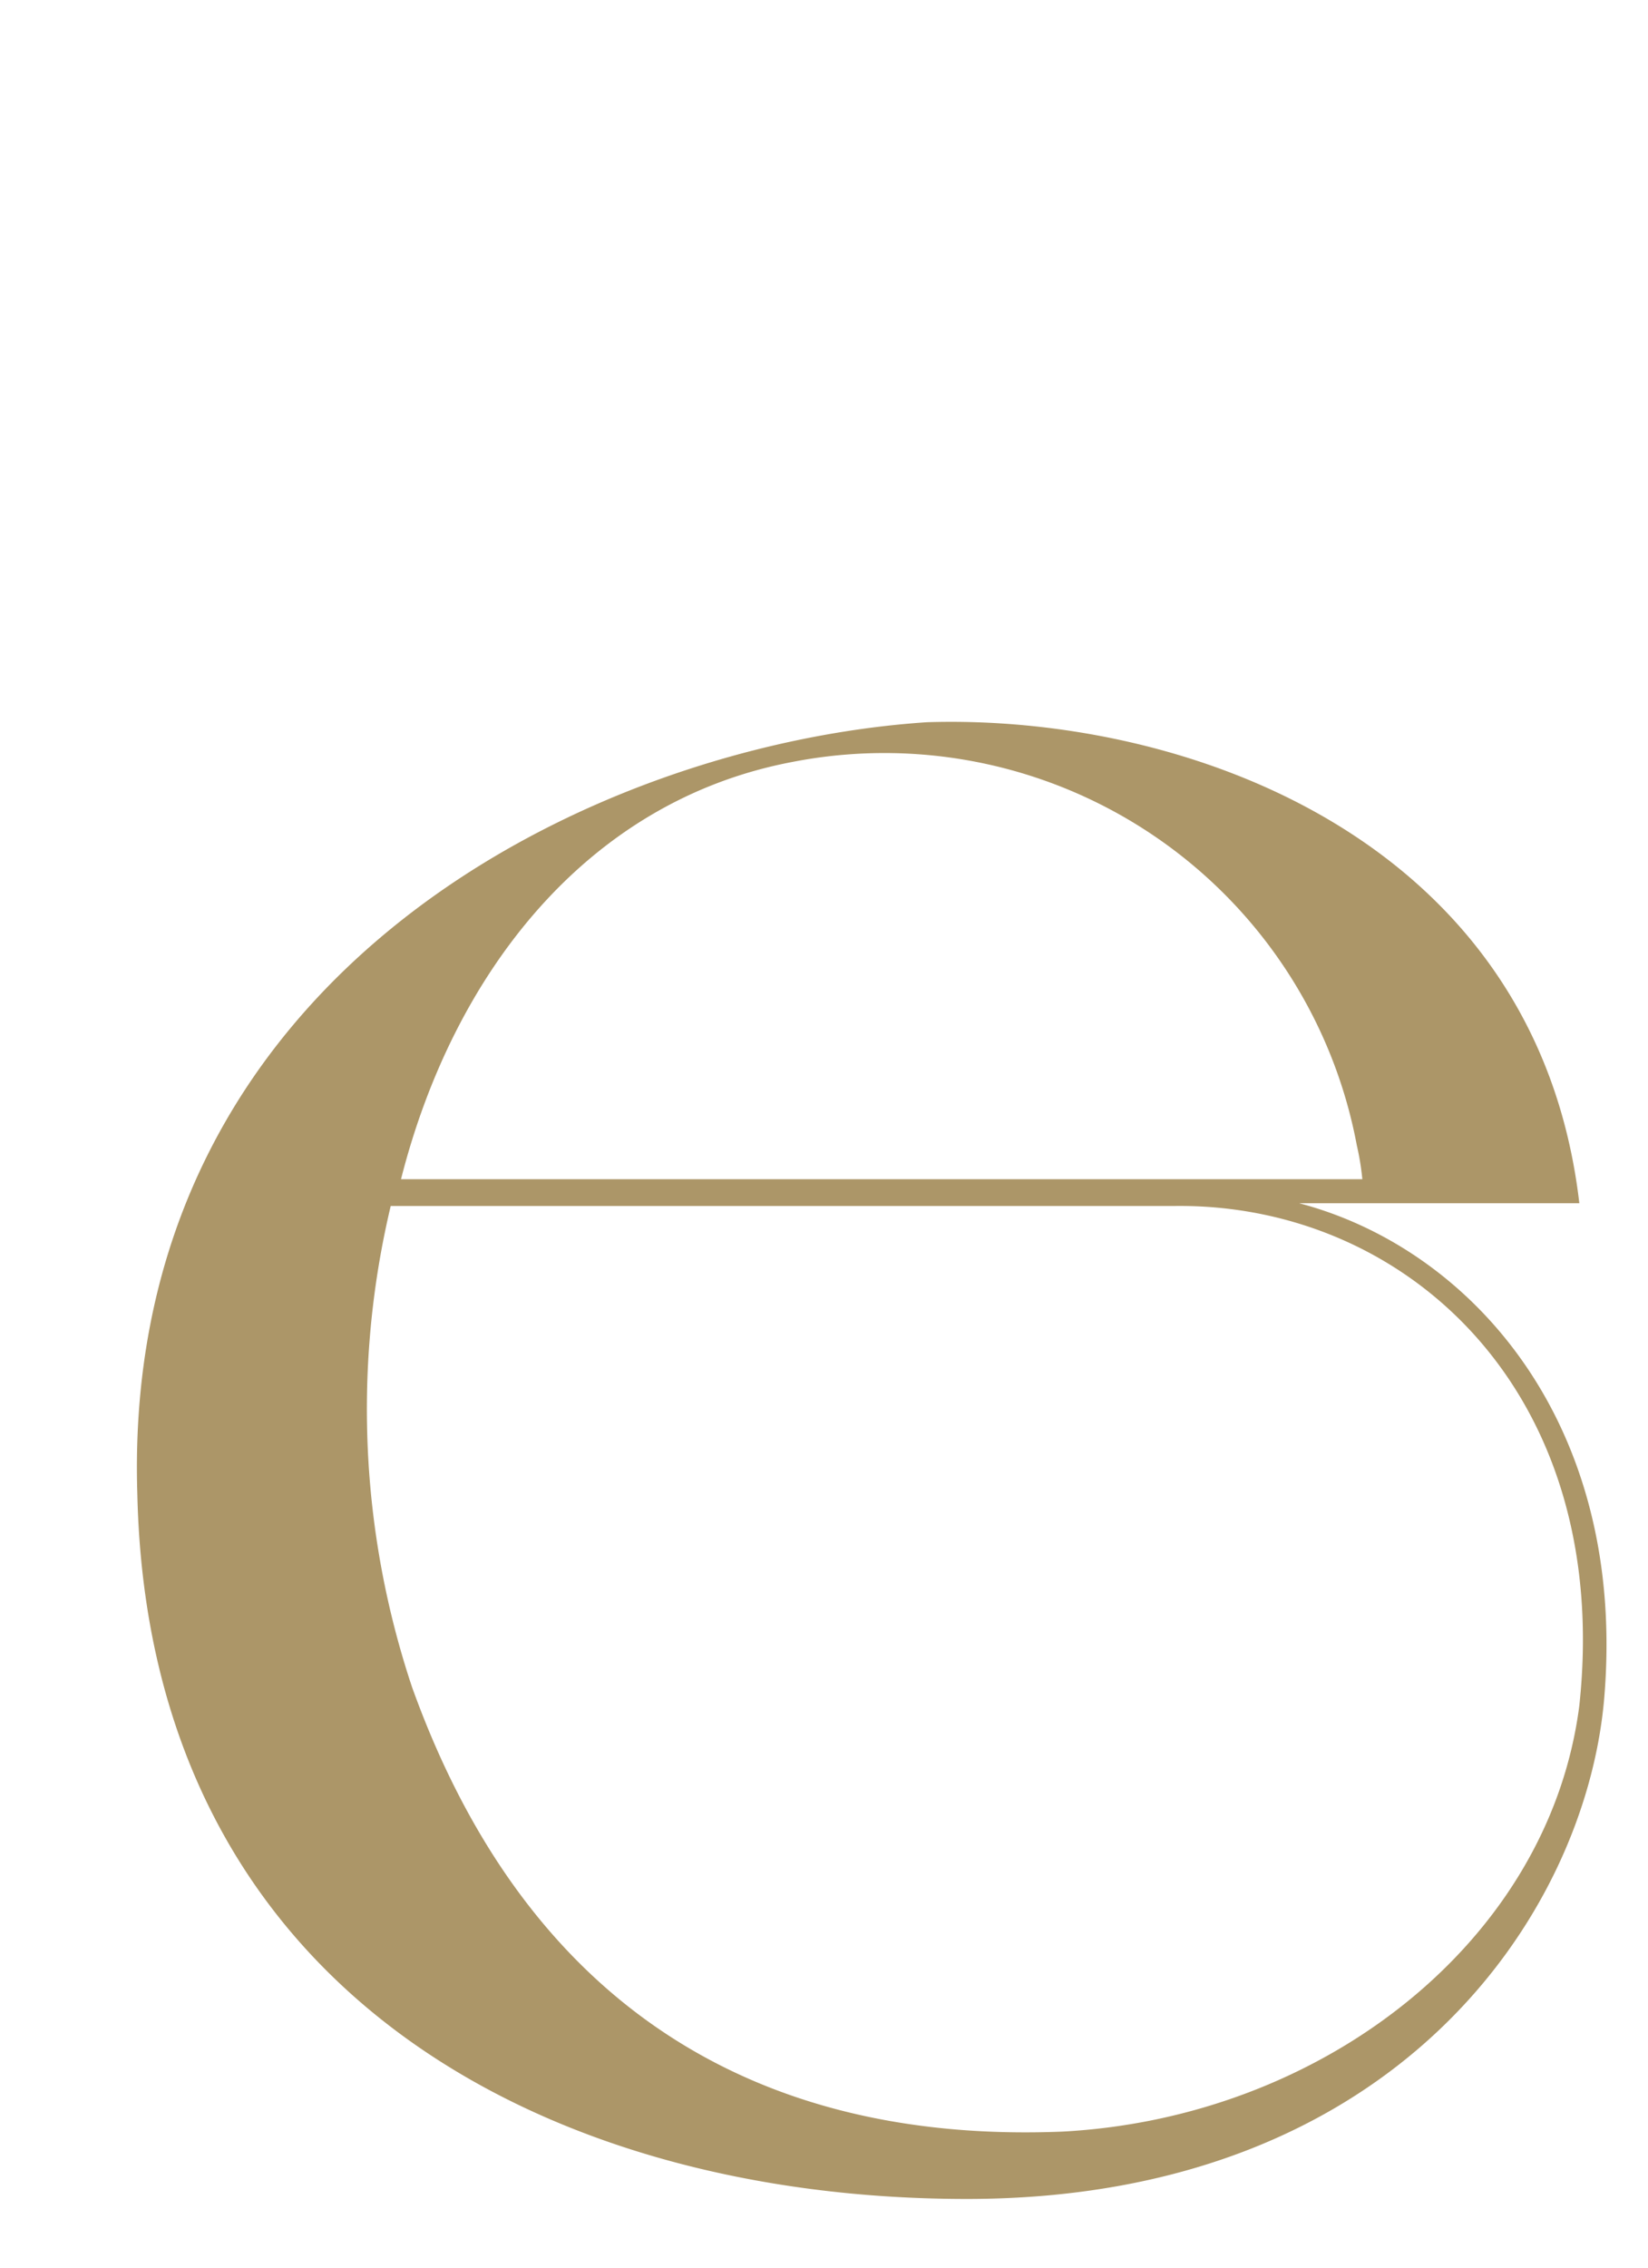 <svg xmlns="http://www.w3.org/2000/svg" width="24" height="33" viewBox="0 0 24 33"><defs><style>.cls-1{fill:#ac9668;fill-rule:evenodd;}.cls-2{fill:none;}</style></defs><g id="レイヤー_2" data-name="レイヤー 2"><g id="レイヤー_2-2" data-name="レイヤー 2"><path class="cls-1" d="M18.92,17.51H23c-.62-5.32-5.76-7.12-9.5-7C8.67,10.83,1.76,14.13,2,21.74,2.16,29,8,32,14.08,32c6.25,0,9-4.14,9.28-7.26C23.71,20.72,21.43,18.17,18.92,17.51Zm-7.39-6.42h0a7,7,0,0,1,8.23,5.58,3.85,3.85,0,0,1,.08.49h-14C6.6,14.17,8.54,11.66,11.53,11.09ZM23,24.82h0c-.44,3.43-3.74,6-7.53,6.2C11,31.2,7.66,29.17,6,24.55a12.77,12.77,0,0,1-.31-7H17.11C20.46,17.51,23.49,20.24,23,24.82Z"/><rect class="cls-2" width="24" height="33"/></g></g></svg>